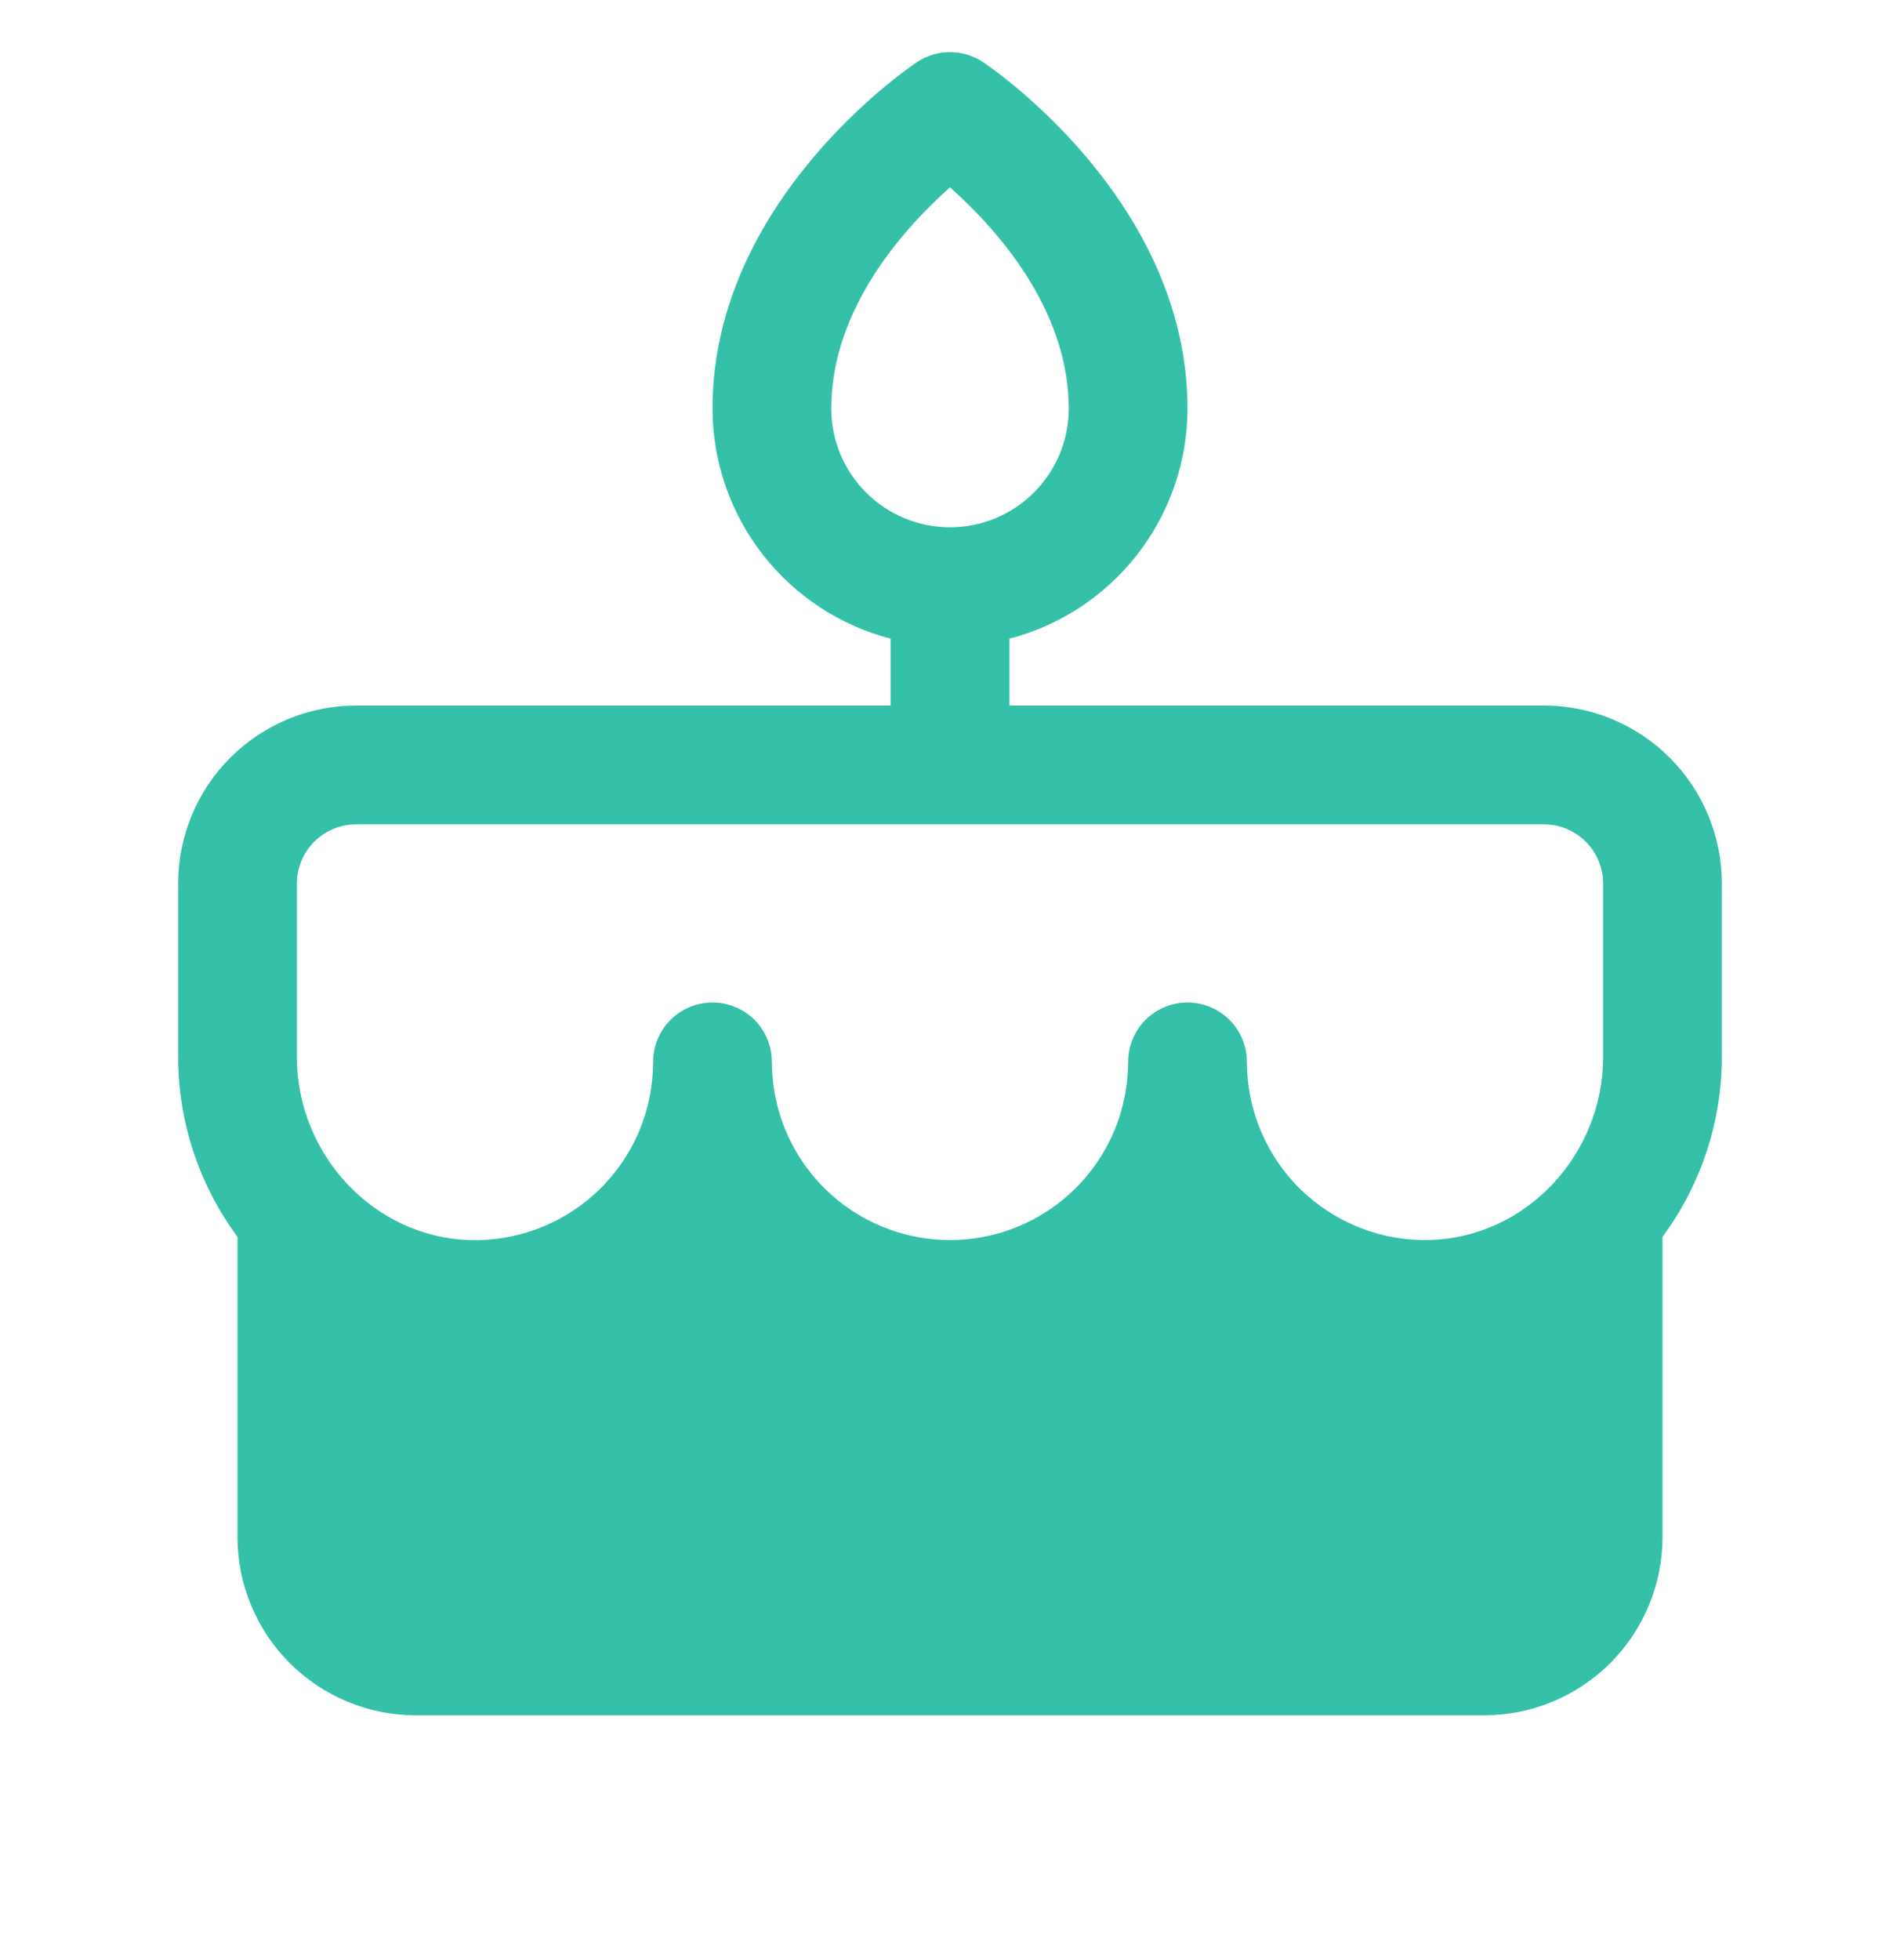 <svg width="32" height="33" viewBox="0 0 32 33" fill="none" xmlns="http://www.w3.org/2000/svg">
<g clip-path="url(#clip0_1790_26248)">
<path d="M26 11.878H17V10.753C17.858 10.53 18.619 10.028 19.161 9.327C19.704 8.626 19.999 7.764 20 6.878C20 3.378 16.695 1.139 16.555 1.045C16.391 0.935 16.198 0.877 16 0.877C15.803 0.877 15.609 0.935 15.445 1.045C15.305 1.139 12 3.378 12 6.878C12.001 7.764 12.296 8.626 12.839 9.327C13.382 10.028 14.142 10.53 15 10.753V11.878H6C5.204 11.878 4.441 12.194 3.879 12.756C3.316 13.319 3 14.082 3 14.878V17.794C3.001 18.885 3.351 19.947 4 20.824V25.878C4 26.673 4.316 27.436 4.879 27.999C5.441 28.561 6.204 28.878 7 28.878H25C25.796 28.878 26.559 28.561 27.121 27.999C27.684 27.436 28 26.673 28 25.878V20.824C28.648 19.947 28.999 18.885 29 17.794V14.878C29 14.082 28.684 13.319 28.121 12.756C27.559 12.194 26.796 11.878 26 11.878ZM14 6.878C14 5.181 15.25 3.82 16 3.154C16.75 3.82 18 5.181 18 6.878C18 7.408 17.789 7.917 17.414 8.292C17.039 8.667 16.53 8.878 16 8.878C15.47 8.878 14.961 8.667 14.586 8.292C14.211 7.917 14 7.408 14 6.878ZM27 17.794C27 19.45 25.692 20.833 24.085 20.876C23.684 20.888 23.285 20.819 22.911 20.673C22.537 20.527 22.197 20.308 21.909 20.029C21.621 19.749 21.393 19.415 21.237 19.045C21.081 18.676 21 18.279 21 17.878C21 17.612 20.895 17.358 20.707 17.171C20.52 16.983 20.265 16.878 20 16.878C19.735 16.878 19.48 16.983 19.293 17.171C19.105 17.358 19 17.612 19 17.878C19 18.673 18.684 19.436 18.121 19.999C17.559 20.561 16.796 20.878 16 20.878C15.204 20.878 14.441 20.561 13.879 19.999C13.316 19.436 13 18.673 13 17.878C13 17.612 12.895 17.358 12.707 17.171C12.52 16.983 12.265 16.878 12 16.878C11.735 16.878 11.48 16.983 11.293 17.171C11.105 17.358 11 17.612 11 17.878C11 18.279 10.92 18.676 10.764 19.046C10.608 19.415 10.379 19.75 10.091 20.03C9.804 20.309 9.463 20.528 9.089 20.674C8.715 20.82 8.316 20.889 7.915 20.878C6.308 20.833 5 19.45 5 17.794V14.878C5 14.612 5.105 14.358 5.293 14.171C5.48 13.983 5.735 13.878 6 13.878H26C26.265 13.878 26.52 13.983 26.707 14.171C26.895 14.358 27 14.612 27 14.878V17.794Z" fill="#34C1A8"/>
</g>
<defs>
<clipPath id="clip0_1790_26248">
<rect width="32" height="32" fill="white" transform="translate(0 0.877)"/>
</clipPath>
</defs>
</svg>
